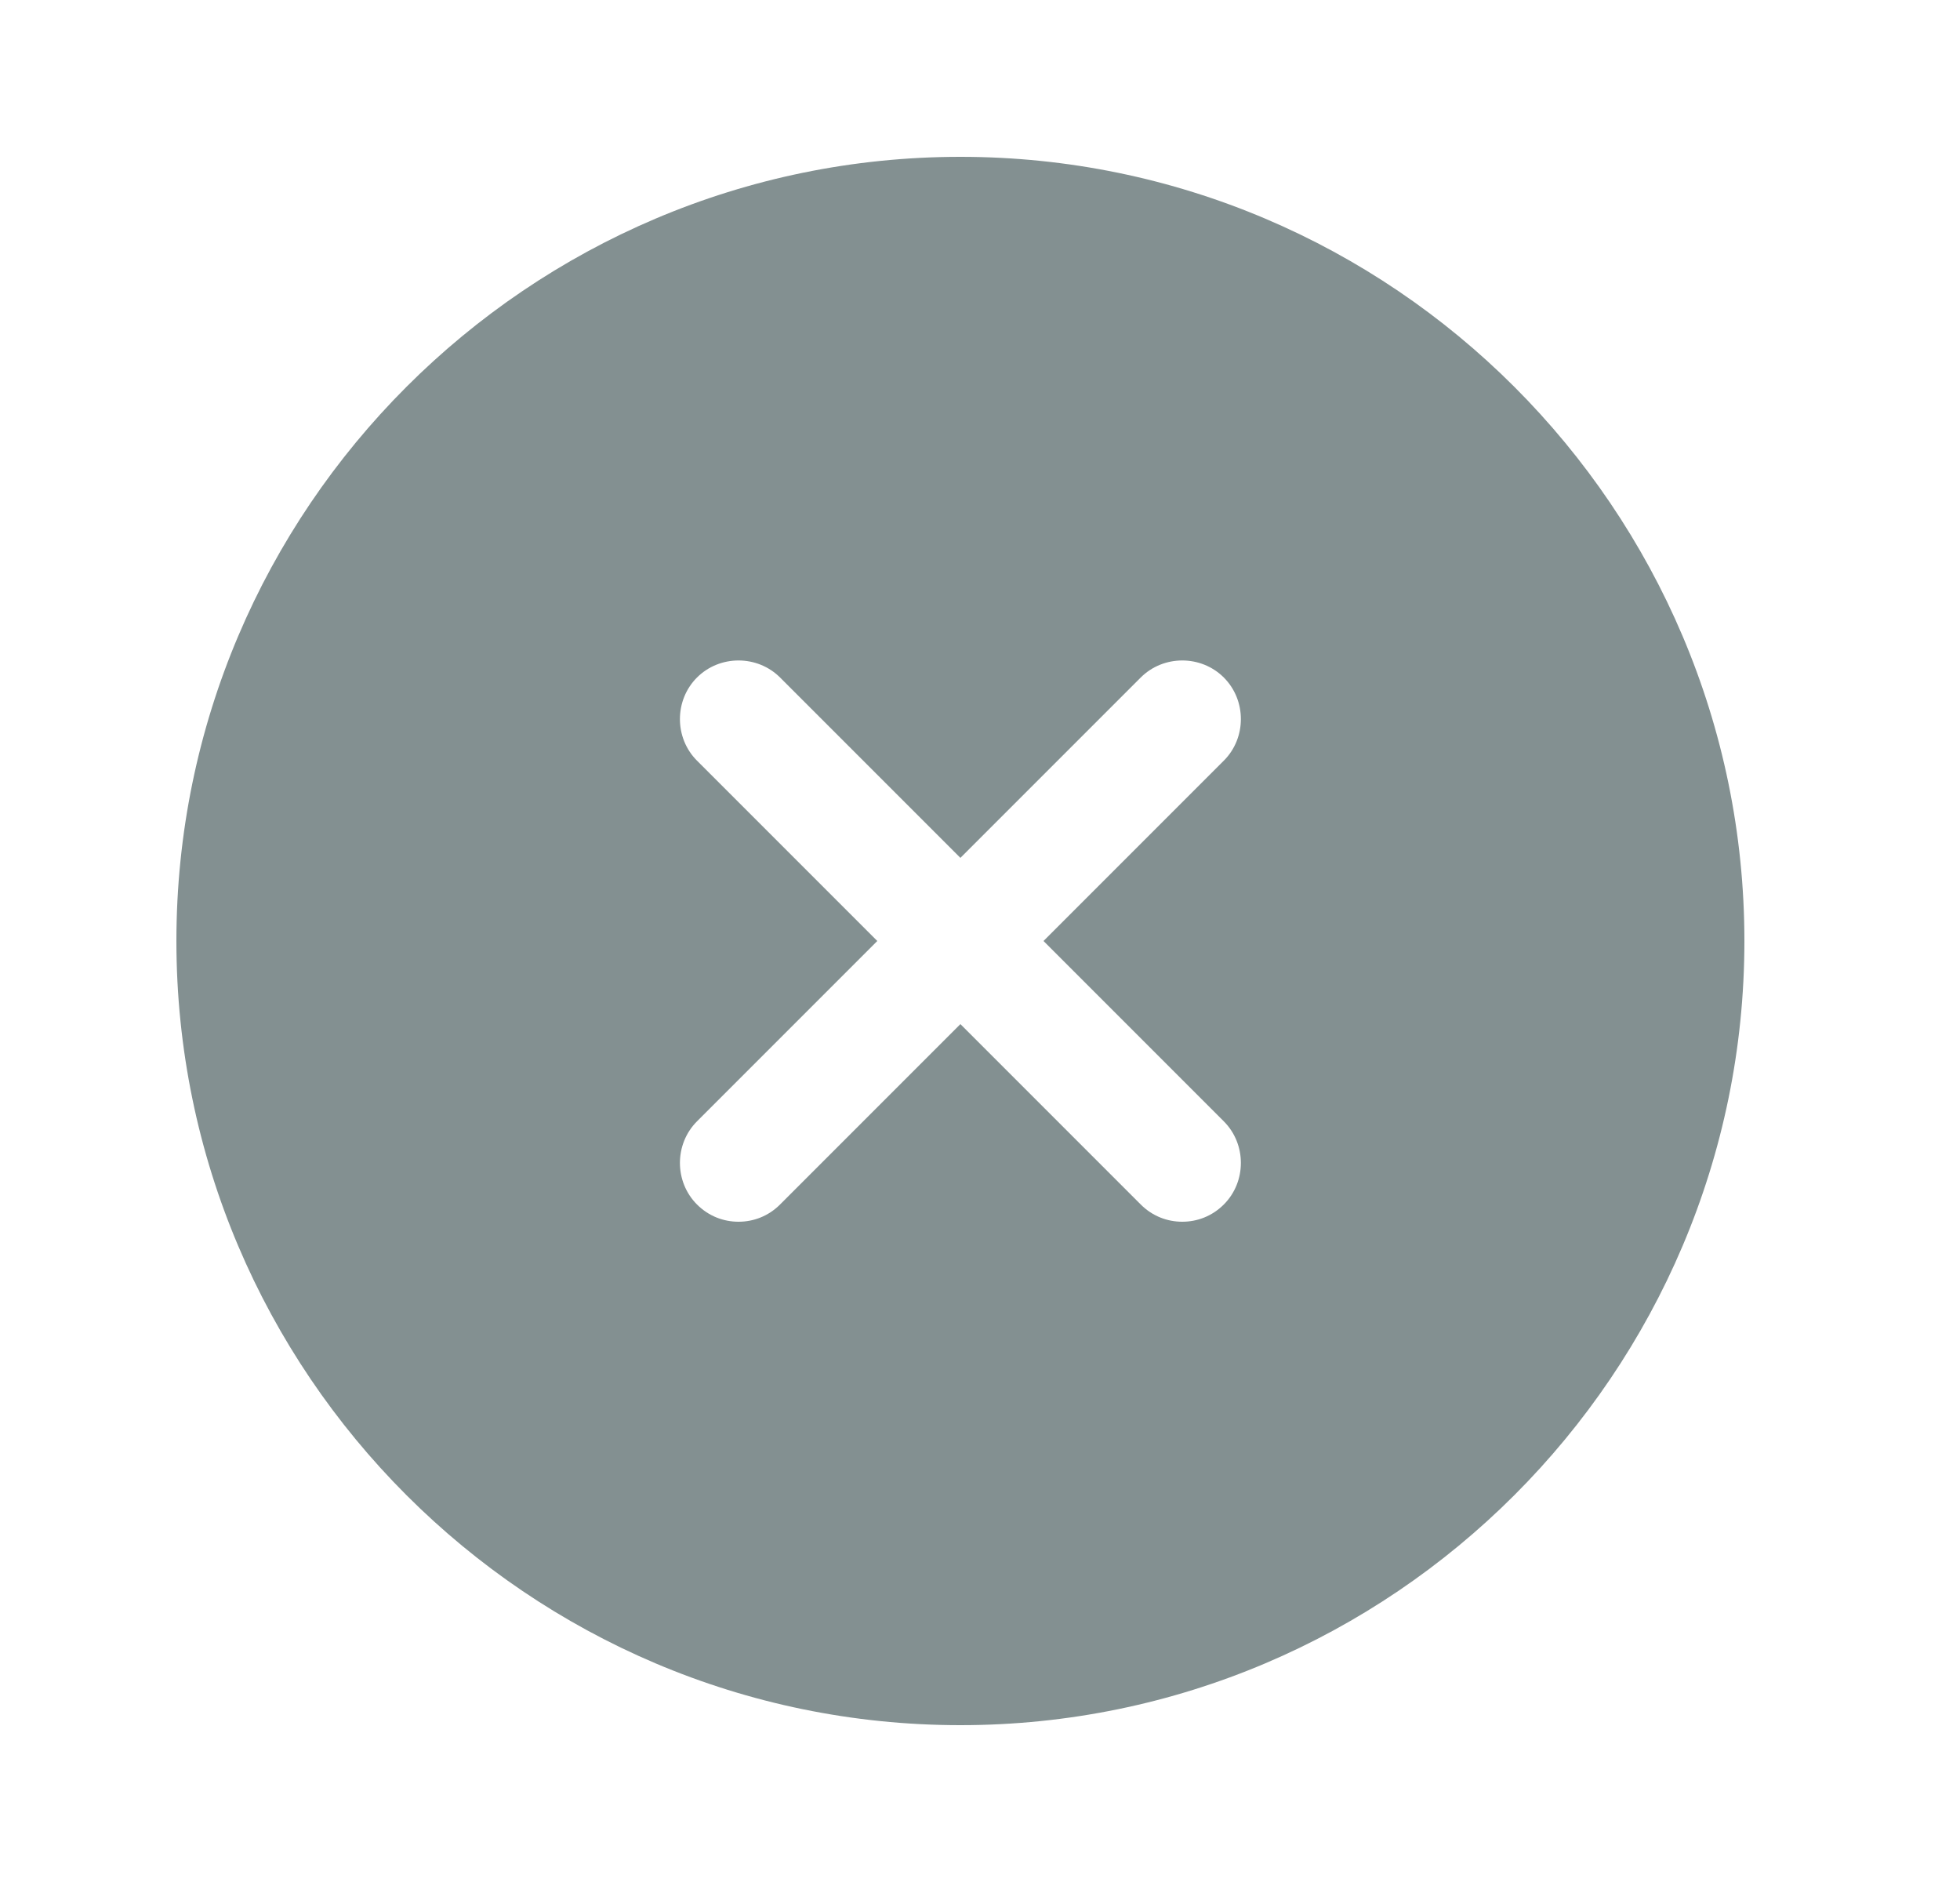 <svg width="25" height="24" viewBox="0 0 25 24" fill="none" xmlns="http://www.w3.org/2000/svg">
<path d="M12.25 2C6.74 2 2.25 6.49 2.25 12C2.25 17.51 6.74 22 12.25 22C17.76 22 22.25 17.51 22.25 12C22.25 6.49 17.76 2 12.25 2ZM15.61 14.3C15.9 14.59 15.9 15.07 15.61 15.36C15.46 15.51 15.27 15.58 15.08 15.58C14.89 15.58 14.7 15.51 14.55 15.36L12.25 13.06L9.95 15.36C9.8 15.51 9.61 15.58 9.42 15.58C9.23 15.58 9.04 15.51 8.89 15.36C8.6 15.07 8.6 14.59 8.89 14.3L11.19 12L8.89 9.7C8.6 9.41 8.6 8.93 8.89 8.64C9.18 8.35 9.66 8.35 9.95 8.64L12.25 10.94L14.55 8.64C14.84 8.35 15.32 8.35 15.61 8.64C15.9 8.93 15.9 9.41 15.61 9.7L13.31 12L15.61 14.3Z" fill="#839091"/>
</svg>
